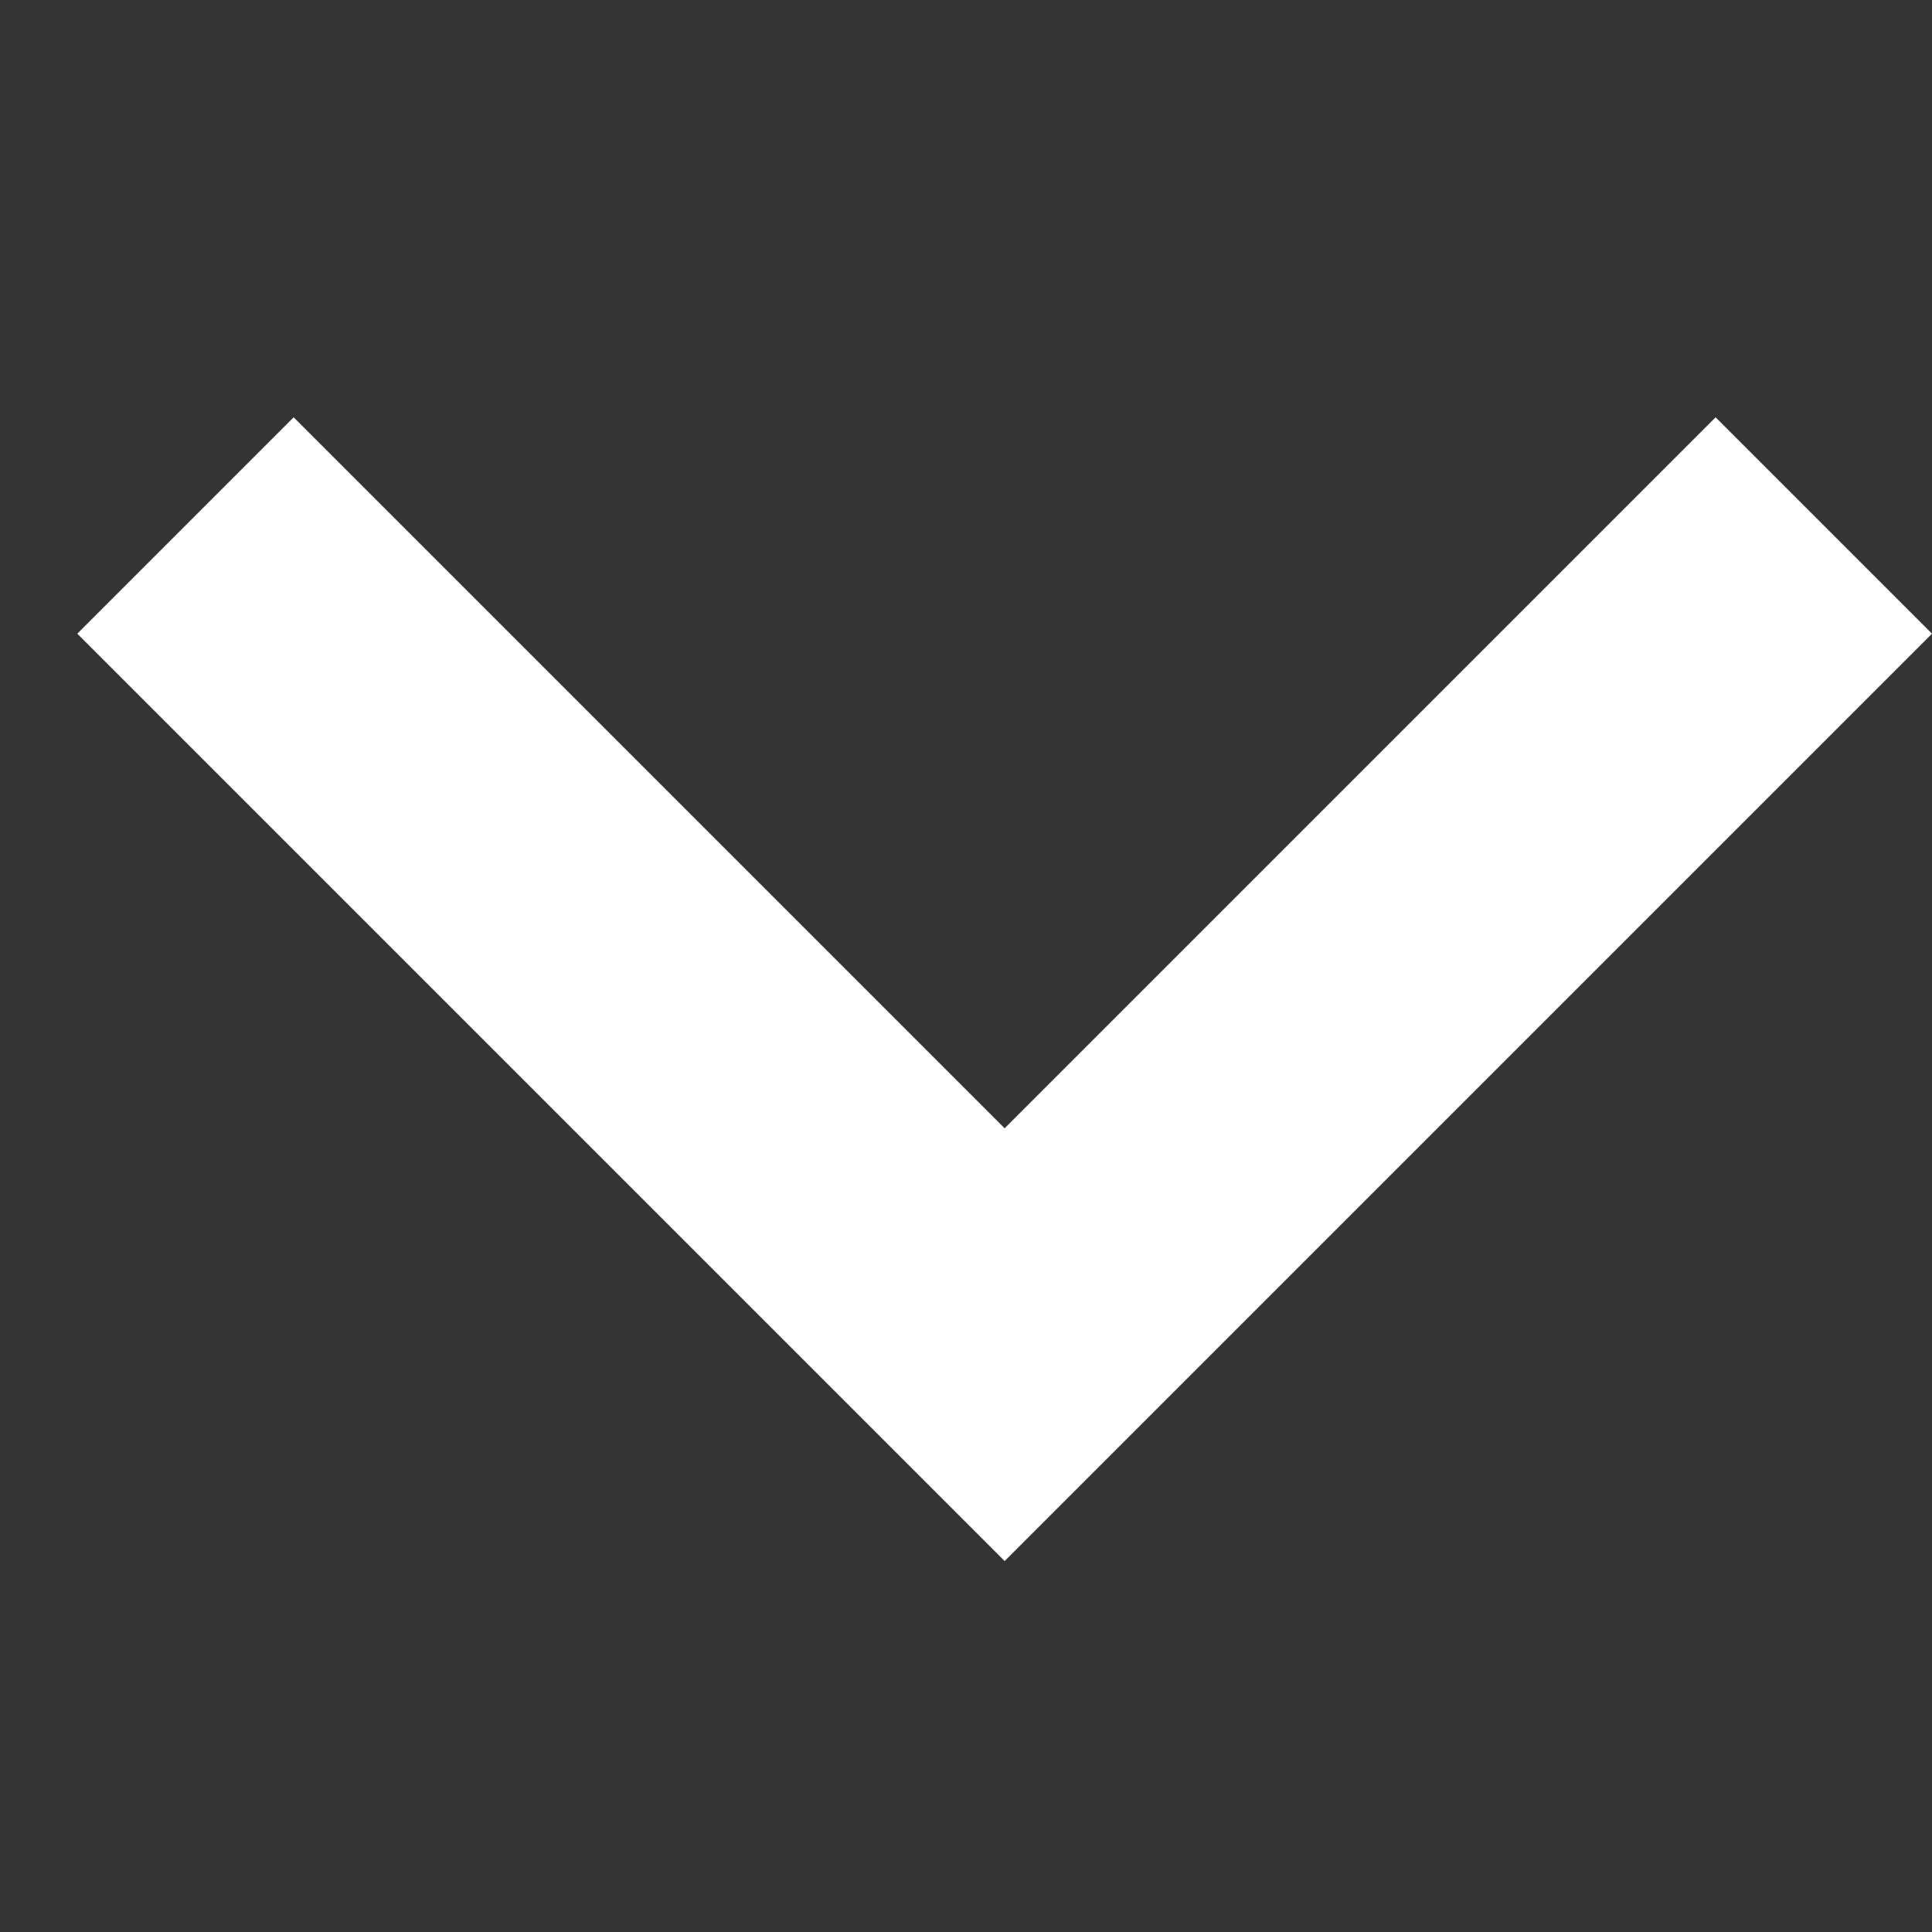 <svg width="20" height="20" viewBox="0 0 20 20" fill="none" xmlns="http://www.w3.org/2000/svg">
<rect x="0" y="0" width="20" height="20" fill="#333333" stroke="none"/>
<path d="M20 6.56L10.4 16.16L0.8 6.56L3.04 4.32L10.4 11.68L17.76 4.32L20 6.56Z" fill="white"/>
</svg>

